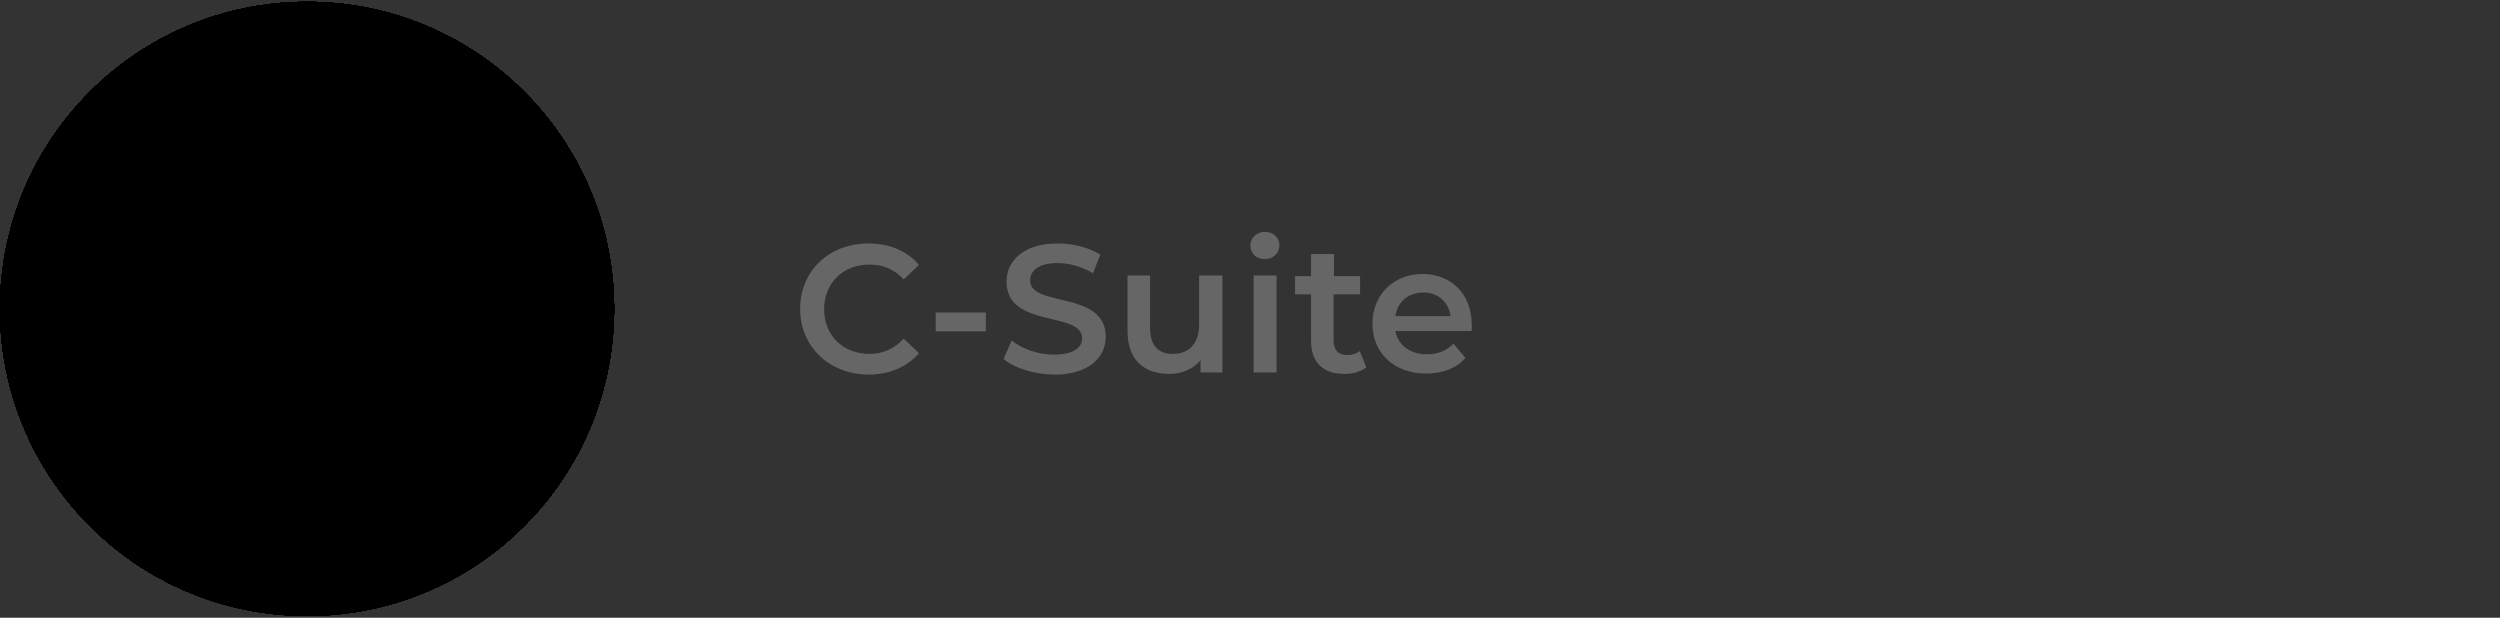 <?xml version="1.0" encoding="UTF-8"?> <!-- Generator: Adobe Illustrator 25.4.1, SVG Export Plug-In . SVG Version: 6.00 Build 0) --> <svg xmlns="http://www.w3.org/2000/svg" xmlns:xlink="http://www.w3.org/1999/xlink" version="1.1" id="Layer_1" x="0px" y="0px" viewBox="0 0 688 170" style="enable-background:new 0 0 688 170;" xml:space="preserve"><rect x="0" y="0" width="688" height="170" fill="#333333" stroke="none"/> <style type="text/css"> .st0{clip-path:url(#SVGID_00000042009079093166363580000000454303355964655023_);} .st1{clip-path:url(#SVGID_00000095327441364631802130000007994639567261315238_);fill:#9576B3;} .st2{clip-path:url(#SVGID_00000095327441364631802130000007994639567261315238_);fill:#FF9E8E;} .st3{clip-path:url(#SVGID_00000095327441364631802130000007994639567261315238_);fill:#B55B7C;} .st4{clip-path:url(#SVGID_00000095327441364631802130000007994639567261315238_);fill:#EC7068;} .st5{clip-path:url(#SVGID_00000095327441364631802130000007994639567261315238_);fill:#F15A29;} .st6{clip-path:url(#SVGID_00000095327441364631802130000007994639567261315238_);fill:#020B41;} .st7{clip-path:url(#SVGID_00000095327441364631802130000007994639567261315238_);fill:#FFFEF1;} .st8{clip-path:url(#SVGID_00000095327441364631802130000007994639567261315238_);fill:#DE6D00;} .st9{clip-path:url(#SVGID_00000095327441364631802130000007994639567261315238_);fill:#FF7D68;} .st10{clip-path:url(#SVGID_00000095327441364631802130000007994639567261315238_);fill:#FF8C79;} .st11{clip-path:url(#SVGID_00000095327441364631802130000007994639567261315238_);fill:#F1716C;} .st12{clip-path:url(#SVGID_00000095327441364631802130000007994639567261315238_);fill:#F1726C;} .st13{clip-path:url(#SVGID_00000095327441364631802130000007994639567261315238_);fill:#F37871;} .st14{clip-path:url(#SVGID_00000095327441364631802130000007994639567261315238_);fill:#E50A0A;} .st15{clip-path:url(#SVGID_00000095327441364631802130000007994639567261315238_);fill:#BF1616;} .st16{clip-path:url(#SVGID_00000095327441364631802130000007994639567261315238_);fill:#F68077;} .st17{clip-path:url(#SVGID_00000095327441364631802130000007994639567261315238_);fill:#E85355;} .st18{clip-path:url(#SVGID_00000095327441364631802130000007994639567261315238_);fill:#FFFFFF;} .st19{clip-path:url(#SVGID_00000095327441364631802130000007994639567261315238_);fill:#FCAFA2;} .st20{clip-path:url(#SVGID_00000095327441364631802130000007994639567261315238_);fill:#F18A86;} .st21{clip-path:url(#SVGID_00000095327441364631802130000007994639567261315238_);fill:#F18B87;} .st22{clip-path:url(#SVGID_00000095327441364631802130000007994639567261315238_);fill:#FCFDFC;} .st23{clip-path:url(#SVGID_00000095327441364631802130000007994639567261315238_);fill:#323964;} .st24{clip-path:url(#SVGID_00000095327441364631802130000007994639567261315238_);fill:#EA7374;} .st25{clip-path:url(#SVGID_00000095327441364631802130000007994639567261315238_);fill:#F18C87;} .st26{clip-path:url(#SVGID_00000095327441364631802130000007994639567261315238_);fill:#66318F;} .st27{fill:#666666;} </style> <g> <g> <defs> <path id="SVGID_1_" d="M84.5,169.5c46.7,0,84.5-37.8,84.5-84.5c0-46.7-37.8-84.5-84.5-84.5C37.8,0.5,0,38.3,0,85 C0,131.7,37.8,169.5,84.5,169.5"></path> </defs> <defs> <rect id="SVGID_00000113339949314614104340000015305672134487700358_" x="0.1" width="687.9" height="170"></rect> </defs> <clipPath id="SVGID_00000153697925415914216510000005244252607812930479_"> <use xlink:href="#SVGID_1_" style="overflow:visible;"></use> </clipPath> <clipPath id="SVGID_00000153674593761405857680000004953787558084556193_" style="clip-path:url(#SVGID_00000153697925415914216510000005244252607812930479_);"> <use xlink:href="#SVGID_00000113339949314614104340000015305672134487700358_" style="overflow:visible;"></use> </clipPath> <polyline style="clip-path:url(#SVGID_00000153674593761405857680000004953787558084556193_);fill:#9576B3;" points="-7.9,-14.4 176.9,-14.4 176.9,170.4 -7.9,170.4 -7.9,-14.4 "></polyline> <path style="clip-path:url(#SVGID_00000153674593761405857680000004953787558084556193_);fill:#FF9E8E;" d="M154.6,143.4 c-1.8-1-6.7-3.5-12.8-5.6c-4.4-1.5-6-1.7-10.8-3.3c-6.8-2.3-10.3-3.5-12.9-5.2c-10.4-7-13.2-18.1-14-21.9 c-1.1-5.7-0.8-11.6,0.9-17.2L85.3,64.5l-0.8-1.1l-0.8,1.1L63.8,90.2c1.7,5.6,2,11.5,0.9,17.2c-0.8,3.8-3.6,14.9-14,21.9 c-2.6,1.8-6.1,2.9-12.9,5.2c-4.6,1.6-6.4,1.7-10.8,3.3c-4,1.4-7.8,3.1-11.5,5c-11.2,6.2-14.6,25-15.3,29.2l168.7-0.3 C168.2,166.4,165.5,149.8,154.6,143.4"></path> <path style="clip-path:url(#SVGID_00000153674593761405857680000004953787558084556193_);fill:#B55B7C;" d="M104.4,108.4 c-0.1-0.3-0.1-0.7-0.2-0.9c-0.1-0.7-0.2-1.3-0.3-2c0,0,0,0,0,0C104,106.4,104.1,107.4,104.4,108.4 C104.4,108.4,104.4,108.4,104.4,108.4"></path> <path style="clip-path:url(#SVGID_00000153674593761405857680000004953787558084556193_);fill:#EC7068;" d="M85.7,119.6 c-3.6,0-6.2-1.7-10.8-4.9c-3.7-2.5-7-5.4-9.9-8.7c1.5,1.1,3.3,2.3,5.4,3.8c6.6,4.5,9.9,6.7,14.1,6.7c4.8,0,8.4-2.6,13.9-6.7 c1.5-1.1,3.4-2.5,5.4-4.4c0.1,0.7,0.2,1.3,0.3,2c0.1,0.3,0.1,0.6,0.2,0.9c-2.4,2.4-5,4.6-7.9,6.5c-4.4,2.9-7,4.7-10.6,4.7 C85.8,119.6,85.8,119.6,85.7,119.6"></path> <path style="clip-path:url(#SVGID_00000153674593761405857680000004953787558084556193_);fill:#F15A29;" d="M171.5,175.8 c-0.3-5.2-1.3-10.3-3.1-15.3c-1.3-3.7-3.6-10.3-8.5-15.3c-4.1-4.2-7.8-4.4-24.3-9.6c-6.3-2-11.4-3.7-14.7-4.8 c-2.9,4.2-6.5,7.9-10.8,10.8c-15,10.2-36.5,9.8-51.3,0c-4.3-2.9-8.1-6.5-11.1-10.7c-3.1,1.1-8.1,2.7-14.3,4.7 c-16.8,5.3-20.3,5.5-24.4,9.6c-4.9,5-7.2,11.6-8.5,15.3c-1.7,4.9-2.8,10.1-3.1,15.3L171.5,175.8z"></path> <path style="clip-path:url(#SVGID_00000153674593761405857680000004953787558084556193_);fill:#020B41;" d="M52.2,128.3 c-1.3,0.9-2.8,1.7-4.3,2.3c-1.3,0.6-2.7,1.2-4.1,1.6c1.8,3.7,7.9,14.6,20.6,19.2c3.2,1.2,6.6,1.8,10,2c0,6.6-0.1,13.2-0.1,19.8 h22.5v-20c3.8-0.8,11.9-3.1,19.1-10.1c3.3-3.3,6-7.1,7.9-11.3c-2.6-0.8-5-2-7.2-3.6c-1.4-1.1-2.7-2.3-3.9-3.6 c-1.7-1.9-3.3-4-4.5-6.3c-1,1.2-9.3,11.3-23.4,11.2c-14.4-0.2-22.6-11-23.4-12.2c-1,2.1-2.3,4-3.8,5.8 C56.3,124.7,54.8,126.6,52.2,128.3L52.2,128.3z"></path> <path style="clip-path:url(#SVGID_00000153674593761405857680000004953787558084556193_);fill:#FFFEF1;" d="M65.7,157.6 c1.6,0,2.8,1.3,2.8,2.8c0,1.6-1.3,2.8-2.8,2.8c-1.6,0-2.8-1.3-2.8-2.8C62.9,158.9,64.2,157.6,65.7,157.6L65.7,157.6z"></path> <path style="clip-path:url(#SVGID_00000153674593761405857680000004953787558084556193_);fill:#DE6D00;" d="M111.2,161.1 c0,0.4-2.3,0.9-4.3,0.9c-2.4,0-4.3-0.4-4.3-0.9c0-0.5,2.4-0.9,4.3-0.9C108.9,160.3,111.2,160.7,111.2,161.1L111.2,161.1z"></path> <path style="clip-path:url(#SVGID_00000153674593761405857680000004953787558084556193_);fill:#FF7D68;" d="M49.6,59 c-1.5-1.8-4.2-3.1-5.4-2c-1,0.9-0.5,3,0.4,9.4c1.5,10.5,1.2,11.2,2.3,13.6c2,4.2,6,8.4,7.6,7.4c2-1.2-2-9.1-2.9-22.4 C51.6,64,51.4,61.1,49.6,59L49.6,59z"></path> <path style="clip-path:url(#SVGID_00000153674593761405857680000004953787558084556193_);fill:#FF8C79;" d="M118.9,59 c1.5-1.8,4.2-3.1,5.4-2c1,0.9,0.6,3-0.4,9.4c-1.5,10.5-1.2,11.2-2.3,13.6c-2,4.2-6,8.4-7.6,7.4c-2-1.2,2-9.1,2.9-22.4 C116.9,64,117.1,61.1,118.9,59L118.9,59z"></path> <path style="clip-path:url(#SVGID_00000153674593761405857680000004953787558084556193_);fill:#FF9E8E;" d="M108.2,100.6 c-3.4,4.6-7.1,7.3-9.7,9.2c-5.6,4.1-9.1,6.7-13.9,6.7c-4.2,0-7.5-2.2-14.1-6.7c-6.1-4.2-9.2-6.3-11.8-9.7 C54.7,95,53.4,89,51.3,76.9c-0.6-3.6-2.4-8.1-1.8-14c0.6-4.8,0.8-9.6,0.9-14.3c0-5.9,0.1-8.9,0.1-10.4C50.9,27,64.8,7.4,83.9,7.4 c21.4,0,32,24.5,32.5,25.8c4.4,10.7,2.8,22.4,2.9,29.4c0.1,6.1-1.5,10.5-2.4,14.5C114.3,88,112.9,94.2,108.2,100.6"></path> <path style="clip-path:url(#SVGID_00000153674593761405857680000004953787558084556193_);fill:#F1716C;" d="M64,89.7 C64,89.7,64,89.7,64,89.7c-0.1-0.1,2-1.3,4.8-3.7c2.6-2.2,4-4,4.1-4c0,0,0,0,0,0c0.1,0.1-1.3,2.3-3.7,4.4 C66.9,88.5,64.3,89.7,64,89.7"></path> <path style="clip-path:url(#SVGID_00000153674593761405857680000004953787558084556193_);fill:#F1716C;" d="M103.2,90.1 c-0.3,0-3.1-1.5-5.5-4.4c-1.7-2.1-2.5-4.2-2.4-4.3c0,0,0,0,0,0c0.1,0,1.2,2.1,3.4,4.6C101.2,88.7,103.3,90,103.2,90.1 C103.2,90.1,103.2,90.1,103.2,90.1"></path> <path style="clip-path:url(#SVGID_00000153674593761405857680000004953787558084556193_);fill:#F1726C;" d="M86.4,45.5 c-0.4,0-0.7,0-1.1,0c-2.9-0.1-3.7-0.6-5.5-1c-0.5-0.1-1.2-0.2-2.3-0.3c-3.8-0.4-12.7-0.8-12.7-0.9c0,0,0.3-0.1,4.2-0.1 c1.7,0,4.1,0,7.3,0c0.1,0,0.2,0,0.3,0c0.8,0,1.5,0,2.3,0.1c1.9,0.3,2.9,0.7,6.7,0.8c0.4,0,0.8,0,1.2,0c3.3,0,4.8-0.5,6.9-0.5 c0.1,0,0.1,0,0.2,0c0.7,0,0.7,0.1,2.4,0.1c1.9,0.1,3.6,0.1,5.1,0.1c1,0,1.9,0,2.5,0c0.7,0,1.1,0,1.4,0c0.1,0,0.2,0,0.2,0 c0,0.1-4.2-0.1-10,0.7c-2.9,0.4-4.4,0.5-7.3,0.7C87.6,45.5,87,45.5,86.4,45.5"></path> <path style="clip-path:url(#SVGID_00000153674593761405857680000004953787558084556193_);fill:#F1726C;" d="M85.7,39.3 c-0.4,0-0.8,0-1.3-0.1c-2.6-0.3-2.7-0.9-6.3-1.3c-0.2,0-0.3,0-0.5-0.1c0.4-0.3,0.8-0.6,1.2-0.9c2.1,0.2,3.1,0.7,5.8,0.9 c0.6,0.1,1.2,0.1,1.7,0.1c1.1,0,1.8-0.1,2.6-0.2c0.8-0.1,1.5-0.2,2.7-0.2c0.5,0,1,0,1.7,0.1c3.7,0.3,6.6,1.3,6.5,1.5 c0,0,0,0-0.1,0c-0.2,0-0.9-0.2-2.1-0.3c-1.1-0.2-2.7-0.3-4.5-0.3c-0.2,0-0.4,0-0.6,0C88.9,38.5,88.1,39.3,85.7,39.3"></path> <path style="clip-path:url(#SVGID_00000153674593761405857680000004953787558084556193_);fill:#F37871;" d="M98.3,100.2 C98.3,100.2,98.3,100.2,98.3,100.2c-0.1,0,1-1.4,1.9-3.8c1.1-2.7,1.2-4.7,1.3-4.7c0,0,0,0,0,0c0.1,0,0,2.1-0.9,4.6 C99.7,98.6,98.4,100.2,98.3,100.2"></path> <path style="clip-path:url(#SVGID_00000153674593761405857680000004953787558084556193_);fill:#F37871;" d="M101,102.7 C101,102.7,101,102.7,101,102.7c-0.2-0.1,5.2-8.9,5.4-8.9c0,0,0,0,0,0c0.1,0-1.1,2.2-1.9,3.7C102.9,100.2,101.1,102.7,101,102.7"></path> <path style="clip-path:url(#SVGID_00000153674593761405857680000004953787558084556193_);fill:#F37871;" d="M69.8,101.3 c-0.1,0-1.4-1.6-2.3-3.9c-0.9-2.4-1-4.6-0.9-4.6c0,0,0,0,0,0c0.1,0,0.2,2,1.3,4.7C68.8,99.8,69.8,101.3,69.8,101.3 C69.8,101.3,69.8,101.3,69.8,101.3"></path> <path style="clip-path:url(#SVGID_00000153674593761405857680000004953787558084556193_);fill:#F37871;" d="M67.1,103.8 c-0.1,0-1.9-2.5-3.4-5.1c-0.9-1.5-2-3.7-1.9-3.7c0,0,0,0,0,0C61.9,94.9,67.3,103.7,67.1,103.8C67.1,103.8,67.1,103.8,67.1,103.8"></path> <path style="clip-path:url(#SVGID_00000153674593761405857680000004953787558084556193_);fill:#E50A0A;" d="M71.9,93.8 c7.9,2,16.2,2.1,24.2,0.3c-3.4,6.6-11.5,9.3-18.1,5.9C75.3,98.6,73.2,96.4,71.9,93.8L71.9,93.8z"></path> <path style="clip-path:url(#SVGID_00000153674593761405857680000004953787558084556193_);fill:#BF1616;" d="M70,93 c0,0,0.3,0.1,1.2,0.2c3,0.4,5-0.1,9.1-0.2c0.2,0,0.4,0,0.6,0c1.9,0,2.1,0.5,3.3,0.5c1,0,1.2-0.3,3.1-0.4c0,0,0.2,0,0.3,0 c2.7-0.1,5.3,0.9,8.4,0.7c0.7-0.1,1.4-0.2,2.1-0.4c0,0.1-6.4,3.1-13.9,3C76.6,96.4,69.9,93.2,70,93L70,93z"></path> <path style="clip-path:url(#SVGID_00000153674593761405857680000004953787558084556193_);fill:#F68077;" d="M74.8,82.7 c-0.1,0-0.8-1.6,0-2.9c0.4-0.8,1.3-1.3,1.4-1.3c0,0,0,0,0,0c0.1,0.1-0.7,0.7-1.1,1.9C74.6,81.7,74.9,82.7,74.8,82.7 C74.8,82.7,74.8,82.7,74.8,82.7"></path> <path style="clip-path:url(#SVGID_00000153674593761405857680000004953787558084556193_);fill:#E85355;" d="M76.2,83.8 c0-0.2,1.1-0.2,1.9,0c2.3,0.6,3.5,3.3,3.5,3.3c-0.4-0.8-1-1.4-1.8-1.8c-0.7-0.4-1.2-0.4-2.7-1.1C76.4,84,76.2,83.9,76.2,83.8 L76.2,83.8z"></path> <path style="clip-path:url(#SVGID_00000153674593761405857680000004953787558084556193_);fill:#E85355;" d="M90.8,84.4 c-0.1-0.3-0.9-0.4-1.6-0.1c-0.4,0.2-0.7,0.5-1.2,1.3c-0.3,0.4-0.4,0.6-0.5,0.7c-1,1.4-3.9,1.5-3.9,1.6c0,0.1,2.4,0.4,3.9-0.9 c0.5-0.5,0.8-1,1.6-1.3c0.4-0.1,0.8-0.3,1.2-0.6C90.5,84.8,90.8,84.6,90.8,84.4L90.8,84.4z"></path> <path style="clip-path:url(#SVGID_00000153674593761405857680000004953787558084556193_);fill:#F68077;" d="M93.6,83 C93.6,83,93.6,83,93.6,83c-0.1,0,0.2-1.4-0.6-3c-0.4-0.9-1-1.3-0.9-1.4c0,0,0,0,0,0c0.1,0,1,0.6,1.4,1.5 C94.2,81.5,93.7,83,93.6,83"></path> <path style="clip-path:url(#SVGID_00000153674593761405857680000004953787558084556193_);fill:#FFFFFF;" d="M63.1,63.7 c0.1-1.3,0.6-2.5,1.5-3.4c2-2.1,5.1-1.6,6-1.4c3.8,0.8,5.3,4.5,5.5,4.8c-0.7,0.6-3.4,3-7,2.8c-1.2-0.1-2.4-0.4-3.5-1 C64.6,65,63.8,64.4,63.1,63.7"></path> <path style="clip-path:url(#SVGID_00000153674593761405857680000004953787558084556193_);fill:#020B41;" d="M65.5,62.5 c0-1.9,1.5-3.4,3.4-3.4c1.9,0,3.4,1.5,3.4,3.4c0,1.9-1.5,3.4-3.4,3.4C67,65.9,65.5,64.4,65.5,62.5"></path> <path style="clip-path:url(#SVGID_00000153674593761405857680000004953787558084556193_);fill:#020B41;" d="M67.3,62.5 c0-0.9,0.7-1.6,1.6-1.6c0.9,0,1.6,0.7,1.6,1.6c0,0.9-0.7,1.6-1.6,1.6h0C68,64.1,67.3,63.4,67.3,62.5L67.3,62.5"></path> <path style="clip-path:url(#SVGID_00000153674593761405857680000004953787558084556193_);fill:#E85355;" d="M76,63.7 c-1.3,0.7-4.7,2.2-8.9,1.5c-1.4-0.3-2.8-0.8-4-1.5c0,0.4,0,0.9,0.2,1.3c1,2.1,5,2.3,7.6,1.7C72.9,66.1,74.6,65.1,76,63.7"></path> <path style="clip-path:url(#SVGID_00000153674593761405857680000004953787558084556193_);fill:#E85355;" d="M61,62.9 c0.6-3.1,2.9-5.5,5.7-6.2c4.1-1,7.8,2.2,9,5.2c0.2,0.6,0.4,1.2,0.4,1.8c-0.2-0.5-2.1-4.6-5.9-5.2c-1.2-0.2-2.5-0.1-3.6,0.5 c-2.6,1.2-3.4,3.9-3.5,4.4L61,62.9"></path> <path style="clip-path:url(#SVGID_00000153674593761405857680000004953787558084556193_);fill:#020B41;" d="M63.1,63.7l-2.9-0.2 c0.9-1.6,2.1-2.9,3.6-3.8c0.9-0.6,2.8-1.7,5.4-1.5c1.6,0.2,3.1,0.8,4.3,1.8c1.1,1,1.9,2.2,2.4,3.6c-0.6-0.7-1.3-1.3-2.1-1.9 c-1.2-0.9-2.5-1.8-4.4-2c-1.2-0.1-2.3,0-3.4,0.6C64.7,61,63.6,62.2,63.1,63.7"></path> <path style="clip-path:url(#SVGID_00000153674593761405857680000004953787558084556193_);fill:#FFFFFF;" d="M106.1,63.3 c-0.1-1.3-0.7-2.4-1.5-3.4c-2.1-2.1-5.1-1.5-6-1.3c-3.7,0.9-5.2,4.6-5.3,5c0.7,0.6,3.4,2.9,7,2.7c1.2-0.1,2.4-0.5,3.5-1.1 C104.6,64.6,105.5,64,106.1,63.3"></path> <path style="clip-path:url(#SVGID_00000153674593761405857680000004953787558084556193_);fill:#020B41;" d="M103.8,62.2 c0-1.9-1.6-3.4-3.4-3.4c-1.9,0-3.4,1.6-3.4,3.4c0,1.9,1.6,3.4,3.4,3.4C102.3,65.6,103.8,64.1,103.8,62.2L103.8,62.2"></path> <path style="clip-path:url(#SVGID_00000153674593761405857680000004953787558084556193_);fill:#020B41;" d="M102,62.2 c0-0.9-0.7-1.6-1.6-1.6c-0.9,0-1.6,0.7-1.6,1.6c0,0.9,0.7,1.6,1.6,1.6h0C101.3,63.8,102,63.1,102,62.2"></path> <path style="clip-path:url(#SVGID_00000153674593761405857680000004953787558084556193_);fill:#E85355;" d="M93.2,63.6 c1.3,0.6,4.7,2.1,8.9,1.2c1.4-0.3,2.8-0.8,4-1.5c0,0.4,0,0.9-0.2,1.3c-0.9,2.1-5,2.4-7.6,1.8C96.4,65.9,94.7,65,93.2,63.6"></path> <path style="clip-path:url(#SVGID_00000153674593761405857680000004953787558084556193_);fill:#E85355;" d="M108.2,62.3 c-0.7-2.9-2.8-5.2-5.4-5.8c-4.1-1.1-8,2.2-9.2,5.3c-0.2,0.6-0.3,1.2-0.4,1.8c0.2-0.5,2-4.6,5.8-5.3c1.2-0.3,2.5-0.1,3.6,0.4 c2.6,1.2,3.5,3.8,3.6,4.3L108.2,62.3"></path> <path style="clip-path:url(#SVGID_00000153674593761405857680000004953787558084556193_);fill:#020B41;" d="M106.1,63.3L109,63 c-0.9-1.5-2.2-2.8-3.7-3.7c-1-0.6-2.9-1.7-5.5-1.4c-1.6,0.2-3.1,0.9-4.2,1.9c-0.7,0.6-1.3,1.4-1.7,2.2c-0.3,0.5-0.5,1-0.6,1.5 c0.6-0.7,1.3-1.4,2.1-1.9c1.2-0.9,2.5-1.9,4.4-2.1C102.5,59.1,105.2,60.6,106.1,63.3"></path> <path style="clip-path:url(#SVGID_00000153674593761405857680000004953787558084556193_);fill:#FFFFFF;" d="M55.8,54.3 c-0.3-0.4,1.9-3.2,5.2-4.8c1.5-0.7,3.1-1.2,4.8-1.3c2.8-0.2,4.8,0.5,6.8,1.2c3.3,1.2,4.1,2.4,4.2,2.7c0.2,0.4,0.9,1.6,0.4,2.2 c-0.6,0.8-2.7-0.3-5.4-1.4c-2.9-1.1-6.6-2.3-10.3-1.3C58,52.4,56.1,54.7,55.8,54.3"></path> <path style="clip-path:url(#SVGID_00000153674593761405857680000004953787558084556193_);fill:#FFFFFF;" d="M113.2,54.3 c0.3-0.4-1.9-3.2-5.2-4.8c-1.5-0.7-3.1-1.2-4.8-1.3c-2.8-0.2-4.8,0.5-6.8,1.2c-3.3,1.2-4.1,2.4-4.2,2.7c-0.2,0.4-0.9,1.6-0.4,2.2 c0.6,0.8,2.7-0.3,5.4-1.4c2.9-1.1,6.6-2.3,10.3-1.3C111,52.4,112.9,54.7,113.2,54.3"></path> <path style="clip-path:url(#SVGID_00000153674593761405857680000004953787558084556193_);fill:#FFFFFF;" d="M134.1,29.7 c-1.4-3.8-6.5-17.8-19.1-20.9c-3.1-0.7-6.3-0.8-9.4-0.1c-0.2-2.1-0.9-4.1-2-5.8c-4.2-6.4-13.2-6.8-19-6.9c-0.5,0-1.4,0-2.5,0 c-14.7,0-35,8.9-41,19.4c-1,1.7-2.4,4.2-2.4,7.6c0,3.5,1.6,4.5,1.1,6.8c-0.8,3.8-5.6,3.3-9,7.3c-4.5,5.4-3.6,15.6,0.6,21.4 c1.9,2.6,3.3,2.8,4.4,4c0.4,0.5,0.7,1,0.9,1.6c1.3,3.2-1.3,10.3-0.3,15.4c1.1,5.7,6.9,9,8.1,9.6c3,1.7,6.5,2.5,9.9,2.3 c-0.9-2.3-1.2-4.9-1-7.4c0.4-3.4,1.8-5.8,2.4-6.8c4.4-8.2-6-17.1-3.1-25.4c3.7-10.6,24.4-7.9,29.9-19.5c0.7-1.5,2.5-6,6.5-7.4 c1.9-0.7,4.4-0.7,5-0.7c1.8,0,3.6,0.2,5.3,0.6c0.7-1.1,1.3-2.2,1.9-3.4c1.3-2.6,2.3-5.3,3-8.1c0.1,2.3,0.1,4.8,0,7.3 c-0.1,2-0.2,4-0.3,5.9c3,1.7,5.7,4,7.8,6.8c9.5,12.2,6.1,31.2,7.3,31.2c0.8,0,1.4-7.5,3.9-7.9c0.3,0,0.7,0,0.9,0.2 c1.3,0.8,0.7,3.6,0,7.8c-1.1,6.9-0.6,6.2-1.6,10.5c-0.9,4.1-1.4,6.3-2.6,8c-1.4,1.9-3.4,3.4-5.6,4.3l-1.2,3.8 c2.8-0.5,5.5-1.4,8.1-2.6c3.7-1.8,9.2-4.3,11.7-10.1c1.8-4.2,1.3-8.2,1.1-9.3c-0.8-5.5-3.8-6.9-3.4-10.9c0.3-3.4,2.7-4.4,4.6-7.5 C139.4,43.9,136,34.7,134.1,29.7"></path> <path style="clip-path:url(#SVGID_00000153674593761405857680000004953787558084556193_);fill:#FCAFA2;" d="M69.2,76 c-0.7,0-1.4-0.1-2.1-0.2c-2.6-0.4-4.7-1.6-6.7-3.4c-1.9-1.7-3.5-3.7-4.6-6c-1-2.1-1.7-4.3-1.9-6.6c0-0.3-0.2-2.6,0.7-4.5 c0.2-0.5,0.6-0.9,1-1.3c0.1-0.1,0.2-0.1,0.3-0.2c-0.1,0.2-0.1,0.4-0.1,0.4c0,0,0,0,0.1,0c0.3,0,1-0.6,2.1-1.3 c0.5-0.1,1-0.1,1.4-0.1c0.2,0,0.3,0,0.4,0c5.4,0.1,10.7,1.5,11.1,1.7c3.3,0.9,5,1.7,6.8,2.9c1.2,0.7,2.1,1.7,2.8,3 c0.5,1,0.7,2.2,0.7,3.4c0.1,4.4-2.9,7.6-3.7,8.5c-0.9,1-1.9,1.9-3.1,2.5C72.7,75.7,71,76,69.2,76 M60.9,67.2c0,0,2.7,1.2,6.1,1.2 c1.5,0,3.1-0.2,4.7-0.8c1.7-0.6,3.1-1.6,3-1.7c0,0,0,0,0,0c-0.2,0-2.4,1.3-5.2,1.9c-1.1,0.2-2.3,0.4-3.5,0.4 C64.4,68,62.6,67.8,60.9,67.2 M63.1,63.7c0,0.4,0,0.9,0.2,1.3c0.7,1.4,2.8,2,4.9,2c1,0,1.9-0.1,2.7-0.3c1.9-0.5,3.6-1.4,5-2.8 c0,0,0.1-0.1,0.1-0.1c0,0,0,0,0,0c0,0,0,0,0,0c0,0,0,0,0,0c0,0,0,0,0,0c-0.1-0.6-0.2-1.2-0.4-1.7c-1-2.6-4-5.4-7.5-5.4 c-0.5,0-1,0.1-1.5,0.2c-2.5,0.6-4.6,2.6-5.4,5.3c-0.2,0.3-0.4,0.5-0.6,0.8c-0.5,0-1.1,0-1.8-0.1c-1.4-0.1-2.4-0.2-2.7-0.2 c-0.1,0-0.1,0-0.1,0c0,0.1,1,0.4,2,0.6c0.6,0.1,1.2,0.1,1.8,0.1c0.2,0,0.4,0,0.5,0c0,0.1-0.1,0.2-0.1,0.2l0.3,0 c-0.5,0.2-1.1,0.4-1.8,0.6c-1.6,0.5-2.7,0.7-2.7,0.7c0,0,0.1,0,0.4,0c0.4,0,1.1-0.1,1.8-0.2c1.3-0.2,2.4-0.7,3.2-1.1L63.1,63.7"></path> <path style="clip-path:url(#SVGID_00000153674593761405857680000004953787558084556193_);fill:#F18A86;" d="M59.8,63.3 c-0.5,0-1.1,0-1.8-0.1C57,63,56,62.6,56,62.5c0,0,0,0,0.1,0c0.3,0,1.3,0.1,2.7,0.2c0.7,0,1.3,0.1,1.8,0.1 c-0.1,0.1-0.2,0.3-0.3,0.4C60.2,63.3,60,63.3,59.8,63.3"></path> <path style="clip-path:url(#SVGID_00000153674593761405857680000004953787558084556193_);fill:#F18A86;" d="M56.4,64.9 c-0.2,0-0.4,0-0.4,0c0-0.1,1.1-0.3,2.7-0.7c0.7-0.2,1.3-0.4,1.8-0.6l0.8,0.1c-0.8,0.4-1.9,0.9-3.2,1.1 C57.5,64.8,56.8,64.9,56.4,64.9"></path> <path style="clip-path:url(#SVGID_00000153674593761405857680000004953787558084556193_);fill:#F18B87;" d="M67,68.4 c-3.4,0-6.2-1.1-6.1-1.2c1.7,0.6,3.5,0.8,5.3,0.8c1.2,0,2.3-0.1,3.5-0.4c2.8-0.6,4.9-1.9,5.2-1.9c0,0,0,0,0,0 c0.1,0.1-1.4,1.1-3,1.7C70.2,68.2,68.5,68.4,67,68.4"></path> <path style="clip-path:url(#SVGID_00000153674593761405857680000004953787558084556193_);fill:#FCFDFC;" d="M70.9,65.2 c0.9-0.6,1.4-1.6,1.4-2.8c0-0.8-0.3-1.6-0.8-2.2c0.9,0.4,1.7,1,2.5,1.5c0.8,0.6,1.5,1.2,2.1,1.9C75.1,64.1,73.3,65,70.9,65.2 M66.6,65c-1.2-0.3-2.4-0.7-3.5-1.3c0.5-1.4,1.6-2.6,3-3.3c0.1-0.1,0.2-0.1,0.3-0.2c-0.6,0.6-0.9,1.5-0.9,2.4 C65.5,63.5,65.9,64.4,66.6,65 M75.9,63.7C75.9,63.7,76,63.7,75.9,63.7C76,63.7,76,63.7,75.9,63.7C76,63.7,76,63.7,75.9,63.7 M76,63.7C76,63.7,76,63.7,76,63.7C76,63.7,76,63.7,76,63.7C76,63.7,76,63.7,76,63.7C76,63.7,76,63.7,76,63.7 C76,63.7,76,63.7,76,63.7C76,63.7,76,63.7,76,63.7C76,63.6,76,63.6,76,63.7C76,63.6,76,63.6,76,63.7C76,63.7,76,63.7,76,63.7 M76,63.7C76,63.7,76,63.6,76,63.7C76,63.6,76,63.7,76,63.7C76,63.7,76,63.7,76,63.7"></path> <path style="clip-path:url(#SVGID_00000153674593761405857680000004953787558084556193_);fill:#323964;" d="M69.4,65.3 c-0.7,0-1.5-0.1-2.3-0.2c-0.2,0-0.4-0.1-0.5-0.1c-0.7-0.6-1.1-1.5-1.1-2.5c0-0.9,0.3-1.7,0.9-2.4c0.7-0.3,1.5-0.5,2.3-0.5 c0.3,0,0.5,0,0.8,0c0.7,0.1,1.4,0.3,2,0.5c0.5,0.6,0.8,1.3,0.8,2.2c0,1.2-0.5,2.2-1.4,2.8C70.4,65.3,69.9,65.3,69.4,65.3 M68.9,60.9C68.9,60.9,68.9,60.9,68.9,60.9c-0.9,0-1.6,0.7-1.6,1.6v0c0,0.9,0.7,1.6,1.6,1.6c0,0,0,0,0,0h0c0.9,0,1.6-0.7,1.6-1.6 C70.5,61.6,69.8,60.9,68.9,60.9"></path> <path style="clip-path:url(#SVGID_00000153674593761405857680000004953787558084556193_);fill:#323964;" d="M68.9,64.1 c-0.9,0-1.6-0.7-1.6-1.6v0c0-0.9,0.7-1.6,1.6-1.6c0,0,0,0,0,0c0.9,0,1.6,0.7,1.6,1.6C70.5,63.4,69.8,64.1,68.9,64.1L68.9,64.1 C68.9,64.1,68.9,64.1,68.9,64.1"></path> <path style="clip-path:url(#SVGID_00000153674593761405857680000004953787558084556193_);fill:#EA7374;" d="M68.2,66.9 c-2.1,0-4.2-0.5-4.9-2c-0.2-0.4-0.3-0.8-0.2-1.3h0c0,0,0,0,0,0c1.1,0.6,2.3,1.1,3.5,1.3c0.2,0,0.4,0.1,0.5,0.1 c0.8,0.1,1.6,0.2,2.3,0.2c0.5,0,1,0,1.4-0.1c2.4-0.3,4.3-1.1,5.1-1.6c0,0,0,0,0,0c0,0-0.1,0.1-0.1,0.1c-1.4,1.4-3.1,2.4-5,2.8 C70.1,66.8,69.2,66.9,68.2,66.9 M76,63.7C76,63.7,76,63.7,76,63.7C76,63.7,76,63.7,76,63.7C76,63.7,76,63.7,76,63.7 C76,63.7,76,63.7,76,63.7 M76,63.7C76,63.7,76,63.7,76,63.7C76,63.7,76,63.7,76,63.7C76,63.7,76,63.7,76,63.7"></path> <path style="clip-path:url(#SVGID_00000153674593761405857680000004953787558084556193_);fill:#EA7374;" d="M76,63.7 C76,63.7,76,63.7,76,63.7C76,63.7,76,63.7,76,63.7C76,63.7,76,63.6,76,63.7c-0.5-1.4-1.3-2.6-2.4-3.6c-1.2-1-2.7-1.7-4.3-1.8 c-0.3,0-0.5,0-0.8,0c-2.2,0-3.8,1-4.7,1.5c-1,0.6-1.9,1.4-2.6,2.3c0.8-2.7,2.9-4.7,5.4-5.3c0.5-0.1,1-0.2,1.5-0.2 c3.5,0,6.5,2.8,7.5,5.4C75.8,62.5,75.9,63,76,63.7C76,63.6,76,63.6,76,63.7C76,63.7,76,63.7,76,63.7C76,63.7,76,63.7,76,63.7"></path> <path style="clip-path:url(#SVGID_00000153674593761405857680000004953787558084556193_);fill:#323964;" d="M76,63.7 C76,63.7,76,63.7,76,63.7C76,63.7,76,63.7,76,63.7C76,63.7,76,63.7,76,63.7c-0.6-0.7-1.3-1.3-2.1-1.9c-0.7-0.5-1.5-1.1-2.5-1.5 c-0.6-0.3-1.3-0.4-2-0.5c-0.3,0-0.5,0-0.8,0c-0.8,0-1.6,0.2-2.3,0.5c-0.1,0-0.2,0.1-0.3,0.2c-1.4,0.7-2.4,1.9-3,3.3c0,0,0,0,0,0h0 l-1.7-0.1l-0.8-0.1l-0.3,0c0-0.1,0.1-0.2,0.1-0.2c0.1-0.1,0.2-0.3,0.3-0.4c0.2-0.3,0.4-0.6,0.6-0.8c0.7-0.9,1.6-1.7,2.6-2.3 c0.8-0.5,2.5-1.5,4.7-1.5c0.2,0,0.5,0,0.8,0c1.6,0.2,3.1,0.8,4.3,1.8C74.7,61,75.5,62.3,76,63.7C76,63.6,76,63.7,76,63.7 C76,63.7,76,63.7,76,63.7C76,63.7,76,63.7,76,63.7C76,63.7,76,63.7,76,63.7"></path> <path style="clip-path:url(#SVGID_00000153674593761405857680000004953787558084556193_);fill:#FCFDFC;" d="M55.9,54.4 C55.8,54.4,55.8,54.3,55.9,54.4c-0.1-0.1-0.1-0.3,0-0.5c0.7-0.5,1.4-0.7,2.1-0.8C56.9,53.7,56.1,54.4,55.9,54.4"></path> <path style="clip-path:url(#SVGID_00000153674593761405857680000004953787558084556193_);fill:#FCAFA2;" d="M100.3,75.7 c-1.7,0-3.4-0.4-5-1.2c-1.2-0.6-2.2-1.5-3-2.5c-0.8-0.9-3.7-4-3.6-8.3c-0.1-2.5,1.2-4.9,3.4-6.2c1.7-1.1,3.4-1.9,6.6-2.8 c0.4-0.1,5.5-1.5,10.8-1.6c0.1,0,0.2,0,0.3,0c0.5,0,1.2,0,1.8,0.2c0.8,0.5,1.3,0.9,1.5,0.9c0,0,0.1,0,0.1,0c0,0,0-0.1,0-0.2 c0.1,0.1,0.2,0.1,0.3,0.2c0.4,0.4,0.7,0.8,1,1.3c0.9,1.9,0.7,4.1,0.7,4.4c-0.3,2.2-0.9,4.4-1.9,6.4c-1.1,2.2-2.6,4.2-4.5,5.9 c-1.9,1.7-4,2.9-6.5,3.3C101.7,75.6,101,75.7,100.3,75.7 M93.9,65.3C93.9,65.3,93.9,65.3,93.9,65.3c-0.1,0.1,1.3,1.1,3,1.7 c1.5,0.6,3.1,0.8,4.6,0.8c3.5,0,6.3-1.2,6.3-1.2c-1.8,0.6-3.6,0.9-5.4,0.9c-1.1,0-2.2-0.1-3.3-0.3C96.2,66.5,94.1,65.3,93.9,65.3 M93.3,63.7c1.4,1.4,3.1,2.3,5,2.7c0.7,0.2,1.6,0.2,2.4,0.2c2.2,0,4.5-0.6,5.1-2.1c0.2-0.4,0.2-0.8,0.2-1.3l2-0.2 c0.8,0.4,1.8,0.7,3,0.9c0.6,0.1,1.3,0.2,1.7,0.2c0.3,0,0.4,0,0.4-0.1c0-0.1-1-0.3-2.7-0.7c-0.6-0.1-1-0.3-1.5-0.4l0,0 c-0.1-0.1-0.1-0.2-0.2-0.3c0.1,0,0.2,0,0.3,0c0.6,0,1.3,0,2-0.2c1.1-0.2,2.1-0.6,2-0.6c0,0,0,0-0.1,0c-0.3,0-1.3,0.2-2.7,0.3 c-0.7,0.1-1.4,0.1-1.9,0.1c-0.2-0.3-0.4-0.5-0.6-0.7c-0.9-2.5-2.8-4.4-5.2-5c-0.5-0.1-1.1-0.2-1.6-0.2c-3.5,0-6.6,2.8-7.6,5.5 C93.4,62.4,93.3,63,93.3,63.7C93.2,63.6,93.2,63.6,93.3,63.7C93.2,63.6,93.2,63.6,93.3,63.7C93.2,63.6,93.2,63.6,93.3,63.7 C93.2,63.6,93.2,63.6,93.3,63.7C93.2,63.6,93.2,63.6,93.3,63.7C93.2,63.6,93.2,63.6,93.3,63.7C93.2,63.6,93.2,63.6,93.3,63.7 C93.2,63.6,93.2,63.6,93.3,63.7C93.2,63.6,93.2,63.6,93.3,63.7C93.2,63.6,93.2,63.6,93.3,63.7C93.3,63.6,93.3,63.6,93.3,63.7"></path> <path style="clip-path:url(#SVGID_00000153674593761405857680000004953787558084556193_);fill:#F18C87;" d="M109.2,62.7 c-0.1,0-0.2,0-0.3,0c-0.1-0.1-0.2-0.3-0.3-0.4c0.5,0,1.2,0,1.9-0.1c1.4-0.1,2.4-0.3,2.7-0.3c0.1,0,0.1,0,0.1,0c0,0.1-1,0.4-2,0.6 C110.5,62.6,109.8,62.7,109.2,62.7"></path> <path style="clip-path:url(#SVGID_00000153674593761405857680000004953787558084556193_);fill:#F18A86;" d="M112.7,64.2 c-0.4,0-1.1,0-1.7-0.2c-1.2-0.2-2.2-0.6-3-0.9L109,63c0.4,0.1,0.9,0.3,1.5,0.4c1.7,0.4,2.7,0.6,2.7,0.7 C113.2,64.2,113,64.2,112.7,64.2"></path> <path style="clip-path:url(#SVGID_00000153674593761405857680000004953787558084556193_);fill:#F18B87;" d="M101.5,67.8 c-1.5,0-3.1-0.2-4.6-0.8c-1.7-0.6-3.1-1.6-3-1.7c0,0,0,0,0,0c0.2,0,2.4,1.3,5.1,1.8c1.1,0.2,2.2,0.3,3.3,0.3 c1.8,0,3.7-0.3,5.4-0.9C107.8,66.6,105,67.8,101.5,67.8"></path> <path style="clip-path:url(#SVGID_00000153674593761405857680000004953787558084556193_);fill:#FCFDFC;" d="M98.4,65 c-2.4-0.2-4.3-1-5.2-1.5c0,0,0,0,0,0c0.6-0.7,1.3-1.4,2.1-1.9c0.7-0.5,1.5-1.1,2.4-1.6c-0.5,0.6-0.8,1.4-0.8,2.2 C97,63.4,97.6,64.4,98.4,65 M102.7,64.7c0.7-0.6,1.1-1.5,1-2.5v0c0-0.9-0.4-1.8-1-2.4c1.5,0.6,2.8,1.8,3.4,3.4 C105.1,63.9,103.9,64.4,102.7,64.7 M93.3,63.7C93.3,63.6,93.3,63.6,93.3,63.7C93.2,63.6,93.2,63.6,93.3,63.7 C93.3,63.6,93.3,63.6,93.3,63.7 M93.2,63.6C93.2,63.6,93.2,63.6,93.2,63.6C93.2,63.6,93.2,63.6,93.2,63.6 C93.2,63.6,93.2,63.6,93.2,63.6"></path> <path style="clip-path:url(#SVGID_00000153674593761405857680000004953787558084556193_);fill:#323964;" d="M99.6,65.1 c-0.4,0-0.8,0-1.1,0c-0.9-0.6-1.5-1.6-1.5-2.8c0-0.8,0.3-1.6,0.8-2.2c0.6-0.3,1.2-0.5,2-0.6c0.3-0.1,0.6-0.1,0.9-0.1 c0.7,0,1.4,0.1,2.1,0.4c0.6,0.6,1,1.4,1,2.4v0c0,1-0.4,1.9-1,2.5c-0.2,0-0.4,0.1-0.6,0.1C101.3,65,100.4,65.1,99.6,65.1 M100.4,60.6C100.4,60.6,100.4,60.6,100.4,60.6c-0.9,0-1.6,0.7-1.6,1.6c0,0.9,0.7,1.6,1.6,1.6c0,0,0,0,0,0h0 c0.9,0,1.6-0.7,1.6-1.6C102,61.3,101.2,60.6,100.4,60.6"></path> <path style="clip-path:url(#SVGID_00000153674593761405857680000004953787558084556193_);fill:#323964;" d="M100.4,63.8 c-0.9,0-1.6-0.7-1.6-1.6c0-0.9,0.7-1.6,1.6-1.6c0,0,0,0,0,0c0.9,0,1.6,0.7,1.6,1.6C102,63.1,101.3,63.8,100.4,63.8L100.4,63.8 C100.4,63.8,100.4,63.8,100.4,63.8"></path> <path style="clip-path:url(#SVGID_00000153674593761405857680000004953787558084556193_);fill:#EA7374;" d="M100.8,66.6 c-0.9,0-1.7-0.1-2.4-0.2c-1.9-0.4-3.6-1.4-5-2.7c0,0-0.1-0.1-0.1-0.1c0,0,0,0,0,0c0.9,0.4,2.8,1.3,5.2,1.5c0.4,0,0.7,0,1.1,0 c0.8,0,1.7-0.1,2.6-0.3c0.2,0,0.4-0.1,0.6-0.1c1.2-0.3,2.4-0.8,3.4-1.4l0,0c0,0.4,0,0.9-0.2,1.3C105.3,66,103,66.6,100.8,66.6 M93.2,63.6C93.2,63.6,93.2,63.6,93.2,63.6C93.2,63.6,93.2,63.6,93.2,63.6C93.2,63.6,93.2,63.6,93.2,63.6"></path> <path style="clip-path:url(#SVGID_00000153674593761405857680000004953787558084556193_);fill:#EA7374;" d="M93.2,63.6 C93.2,63.6,93.2,63.6,93.2,63.6C93.2,63.6,93.2,63.6,93.2,63.6C93.2,63.6,93.2,63.6,93.2,63.6C93.2,63.6,93.2,63.6,93.2,63.6 C93.2,63.6,93.2,63.6,93.2,63.6C93.2,63.6,93.2,63.6,93.2,63.6C93.2,63.6,93.2,63.6,93.2,63.6C93.2,63.6,93.2,63.6,93.2,63.6 M93.2,63.6C93.2,63.6,93.2,63.6,93.2,63.6C93.2,63.6,93.2,63.6,93.2,63.6c0-0.6,0.2-1.2,0.4-1.8c1-2.7,4.1-5.5,7.6-5.5 c0.5,0,1.1,0.1,1.6,0.2c2.4,0.6,4.3,2.5,5.2,5c-0.8-0.9-1.6-1.6-2.7-2.2c-0.8-0.5-2.4-1.4-4.6-1.4c-0.3,0-0.6,0-0.9,0.1 c-1.6,0.2-3.1,0.9-4.2,1.9c-0.7,0.6-1.3,1.4-1.7,2.2C93.6,62.6,93.4,63.1,93.2,63.6"></path> <path style="clip-path:url(#SVGID_00000153674593761405857680000004953787558084556193_);fill:#323964;" d="M93.2,63.6 C93.2,63.6,93.2,63.6,93.2,63.6c0.2-0.5,0.4-1,0.6-1.5c0.5-0.8,1-1.6,1.7-2.2c1.2-1.1,2.7-1.7,4.2-1.9c0.3,0,0.6-0.1,0.9-0.1 c2.1,0,3.7,0.9,4.6,1.4c1,0.6,1.9,1.3,2.7,2.2c0.2,0.2,0.4,0.5,0.6,0.7c0.1,0.1,0.2,0.3,0.3,0.4c0.1,0.1,0.1,0.2,0.2,0.3l0,0 l-0.9,0.1l-2,0.2l0,0c-0.6-1.6-1.9-2.9-3.4-3.4c-0.7-0.3-1.4-0.4-2.1-0.4c-0.3,0-0.6,0-0.9,0.1c-0.7,0.1-1.4,0.3-2,0.6 c-0.9,0.4-1.7,1-2.4,1.6C94.6,62.2,93.9,62.8,93.2,63.6C93.2,63.6,93.2,63.6,93.2,63.6C93.2,63.6,93.2,63.6,93.2,63.6"></path> <path style="clip-path:url(#SVGID_00000153674593761405857680000004953787558084556193_);fill:#FCFDFC;" d="M113.2,54.4 c-0.2,0-0.7-0.4-1.5-0.9c0.5,0.1,1.1,0.3,1.6,0.7C113.3,54.2,113.3,54.3,113.2,54.4C113.2,54.3,113.2,54.4,113.2,54.4"></path> <path style="clip-path:url(#SVGID_00000153674593761405857680000004953787558084556193_);fill:#66318F;" d="M120.9,52.9 c-0.1-0.9-0.5-1.3-1.4-1.4c-1.2-0.2-2.3-0.3-3.5-0.4c-2-0.1-4.1-0.2-6.1-0.1c-5.1,0.1-10.1,1-14.8,3.1c-2,0.9-3.9,2-5.8,3 c-1.1,0.6-2.3,1.1-3.5,1.6c-0.2,0.1-0.4,0.1-0.6,0.2c-0.3,0.1-0.6,0.1-0.8,0c-0.2,0-0.4-0.1-0.5-0.1c-1.2-0.4-2.4-1-3.5-1.6 c-1.9-1-3.8-2.1-5.8-3c-4.7-2.1-9.7-2.9-14.8-3.1c-2-0.1-4.1,0-6.1,0.1c-1.2,0.1-2.3,0.2-3.5,0.4c-0.9,0.1-1.2,0.5-1.4,1.4 c-0.1,1,0,2,0.4,3c0.7,2.1,1.5,4.2,2.3,6.2c1.2,2.9,2.7,5.6,4.5,8c2,2.7,4.7,4.8,7.8,6.2c1.4,0.6,2.8,1,4.3,1.2c2,0.2,4.1-0.2,6-1 c2.1-1,3.9-2.4,5.3-4.2c1.6-2.1,2.9-4.5,3.8-7c0.3-0.7,0.6-1.2,1.1-1.4c0.5-0.2,1-0.2,1.5,0c0.5,0.2,0.8,0.7,1.1,1.4 c0.9,2.5,2.2,4.8,3.8,7c1.4,1.8,3.2,3.2,5.3,4.2c1.9,0.8,3.9,1.1,6,1c1.5-0.2,2.9-0.5,4.3-1.2c3.1-1.4,5.7-3.5,7.8-6.2 c1.8-2.5,3.4-5.2,4.5-8c0.9-2,1.6-4.1,2.3-6.2C120.9,54.9,121,53.9,120.9,52.9L120.9,52.9z M77.2,72.1c-0.8,1-1.9,1.8-3,2.5 c-2.2,1.1-4.6,1.4-7.1,1c-2.5-0.4-4.6-1.6-6.5-3.3c-1.9-1.6-3.4-3.6-4.5-5.9c-1-2-1.6-4.2-1.9-6.4c0,0-0.3-2.8,0.7-4.4 c0.3-0.6,0.8-1,1.3-1.3c0.2-0.1,0.4-0.2,0.6-0.2c0.4-0.2,0.9-0.3,1.3-0.4c0.5-0.1,1-0.1,1.5-0.2c3.8-0.1,7.5,0.3,11.2,1.3 c2.3,0.6,4.6,1.5,6.6,2.8c2.2,1.3,3.5,3.6,3.4,6.2C80.9,68.1,78,71.2,77.2,72.1L77.2,72.1z M115.2,60c-0.3,2.2-0.9,4.4-1.9,6.4 c-1.1,2.2-2.6,4.2-4.5,5.9c-1.9,1.7-4,2.9-6.5,3.3c-2.5,0.4-4.8,0.1-7.1-1c-1.1-0.6-2.2-1.5-3-2.5c-0.8-0.9-3.7-4-3.6-8.3 c0-1.1,0.2-2.3,0.7-3.3c0.6-1.2,1.5-2.2,2.7-2.9c2-1.3,4.3-2.2,6.6-2.8c3.6-1,7.4-1.4,11.2-1.3c0.5,0,1,0.1,1.5,0.2 c0.4,0.1,0.9,0.2,1.3,0.4c0.2,0.1,0.4,0.2,0.6,0.2c0.6,0.3,1,0.8,1.3,1.3C115.5,57.2,115.2,60,115.2,60L115.2,60z"></path> </g> <g> <path class="st27" d="M220.2,85c0-10.5,8-18,18.8-18c5.7,0,10.6,2,13.9,5.9l-4.2,4c-2.6-2.8-5.7-4.1-9.4-4.1 c-7.3,0-12.5,5.1-12.5,12.3c0,7.2,5.2,12.3,12.5,12.3c3.6,0,6.8-1.4,9.4-4.2l4.2,4c-3.3,3.8-8.2,5.9-13.9,5.9 C228.2,103,220.2,95.4,220.2,85z"></path> <path class="st27" d="M257.5,86h13.8v5.2h-13.8V86z"></path> <path class="st27" d="M276.2,98.8l2.2-5.1c2.8,2.3,7.3,3.9,11.6,3.9c5.5,0,7.8-2,7.8-4.5c0-7.6-20.8-2.6-20.8-15.6 c0-5.6,4.5-10.5,14.1-10.5c4.2,0,8.6,1.1,11.7,3.1l-2,5.1c-3.2-1.9-6.6-2.8-9.7-2.8c-5.4,0-7.6,2.1-7.6,4.8 c0,7.5,20.8,2.6,20.8,15.5c0,5.6-4.6,10.4-14.2,10.4C284.6,103,279.1,101.3,276.2,98.8z"></path> <path class="st27" d="M336.4,75.8v26.7h-6v-3.4c-2,2.5-5.2,3.8-8.6,3.8c-6.9,0-11.5-3.8-11.5-11.8V75.8h6.2v14.4 c0,4.9,2.3,7.2,6.2,7.2c4.4,0,7.3-2.7,7.3-8.1V75.8H336.4z"></path> <path class="st27" d="M344.1,67.6c0-2.1,1.7-3.8,4-3.8s4,1.6,4,3.6c0,2.2-1.6,3.9-4,3.9C345.8,71.4,344.1,69.7,344.1,67.6z M345,75.8h6.3v26.7H345V75.8z"></path> <path class="st27" d="M376,101.1c-1.5,1.2-3.8,1.8-6,1.8c-5.8,0-9.2-3.1-9.2-9V81h-4.4v-5h4.4v-6.1h6.3V76h7.2v5H367v12.7 c0,2.6,1.3,4,3.7,4c1.3,0,2.5-0.3,3.5-1.1L376,101.1z"></path> </g> <g> <path class="st27" d="M405,91.1h-21c0.8,3.9,4,6.4,8.7,6.4c3,0,5.4-1,7.3-2.9l3.3,3.9c-2.4,2.8-6.2,4.3-10.8,4.3 c-9,0-14.8-5.8-14.8-13.7c0-8,5.8-13.7,13.8-13.7c7.8,0,13.5,5.5,13.5,13.8C405.1,89.8,405,90.5,405,91.1z M384,87h15.2 c-0.5-3.9-3.5-6.5-7.5-6.5C387.5,80.5,384.6,83.1,384,87z"></path> </g> </g> </svg> 
